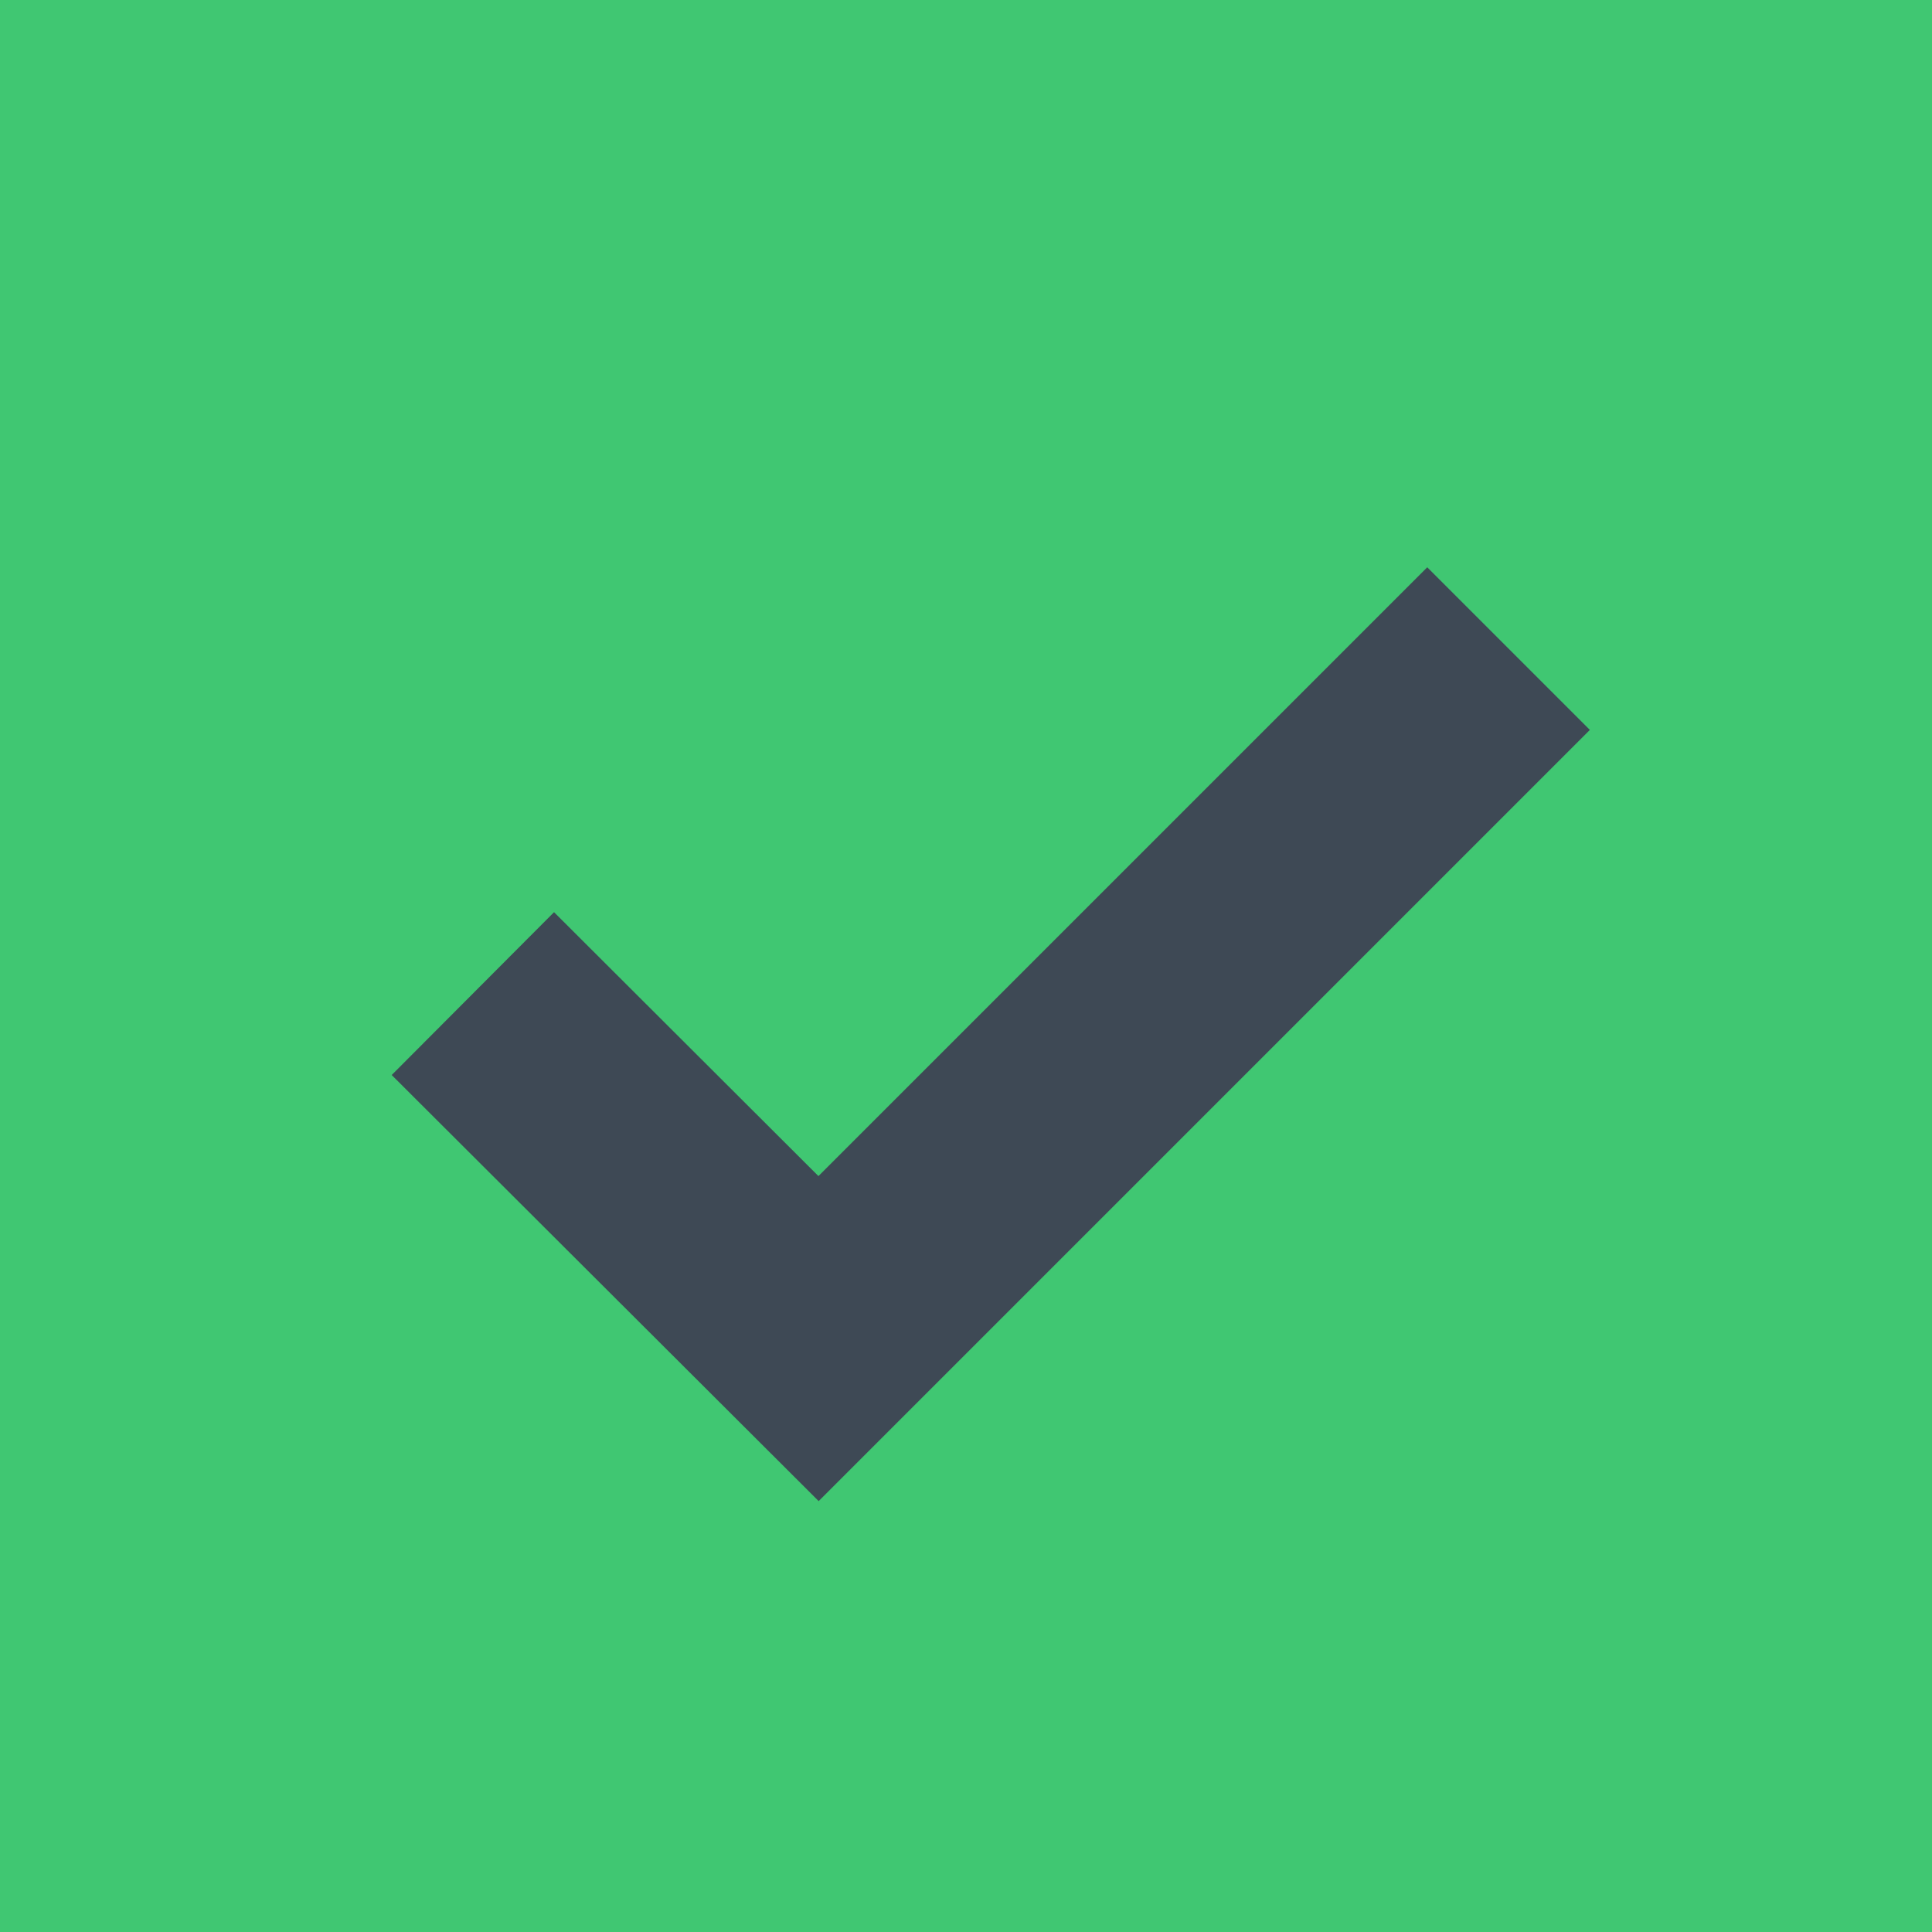 <svg width="35" height="35" viewBox="0 0 35 35" fill="none" xmlns="http://www.w3.org/2000/svg">
<g clip-path="url(#clip0_13744_3)">
<rect width="35" height="35" fill="#40C772"/>
<path d="M14.827 21.306L10.037 16.525L7.096 19.475L14.831 27.194L28.802 13.223L25.856 10.277L14.827 21.306Z" fill="#3E4955"/>
</g>
<defs>
<clipPath id="clip0_13744_3">
<rect width="35" height="35" fill="white"/>
</clipPath>
</defs>
</svg>

